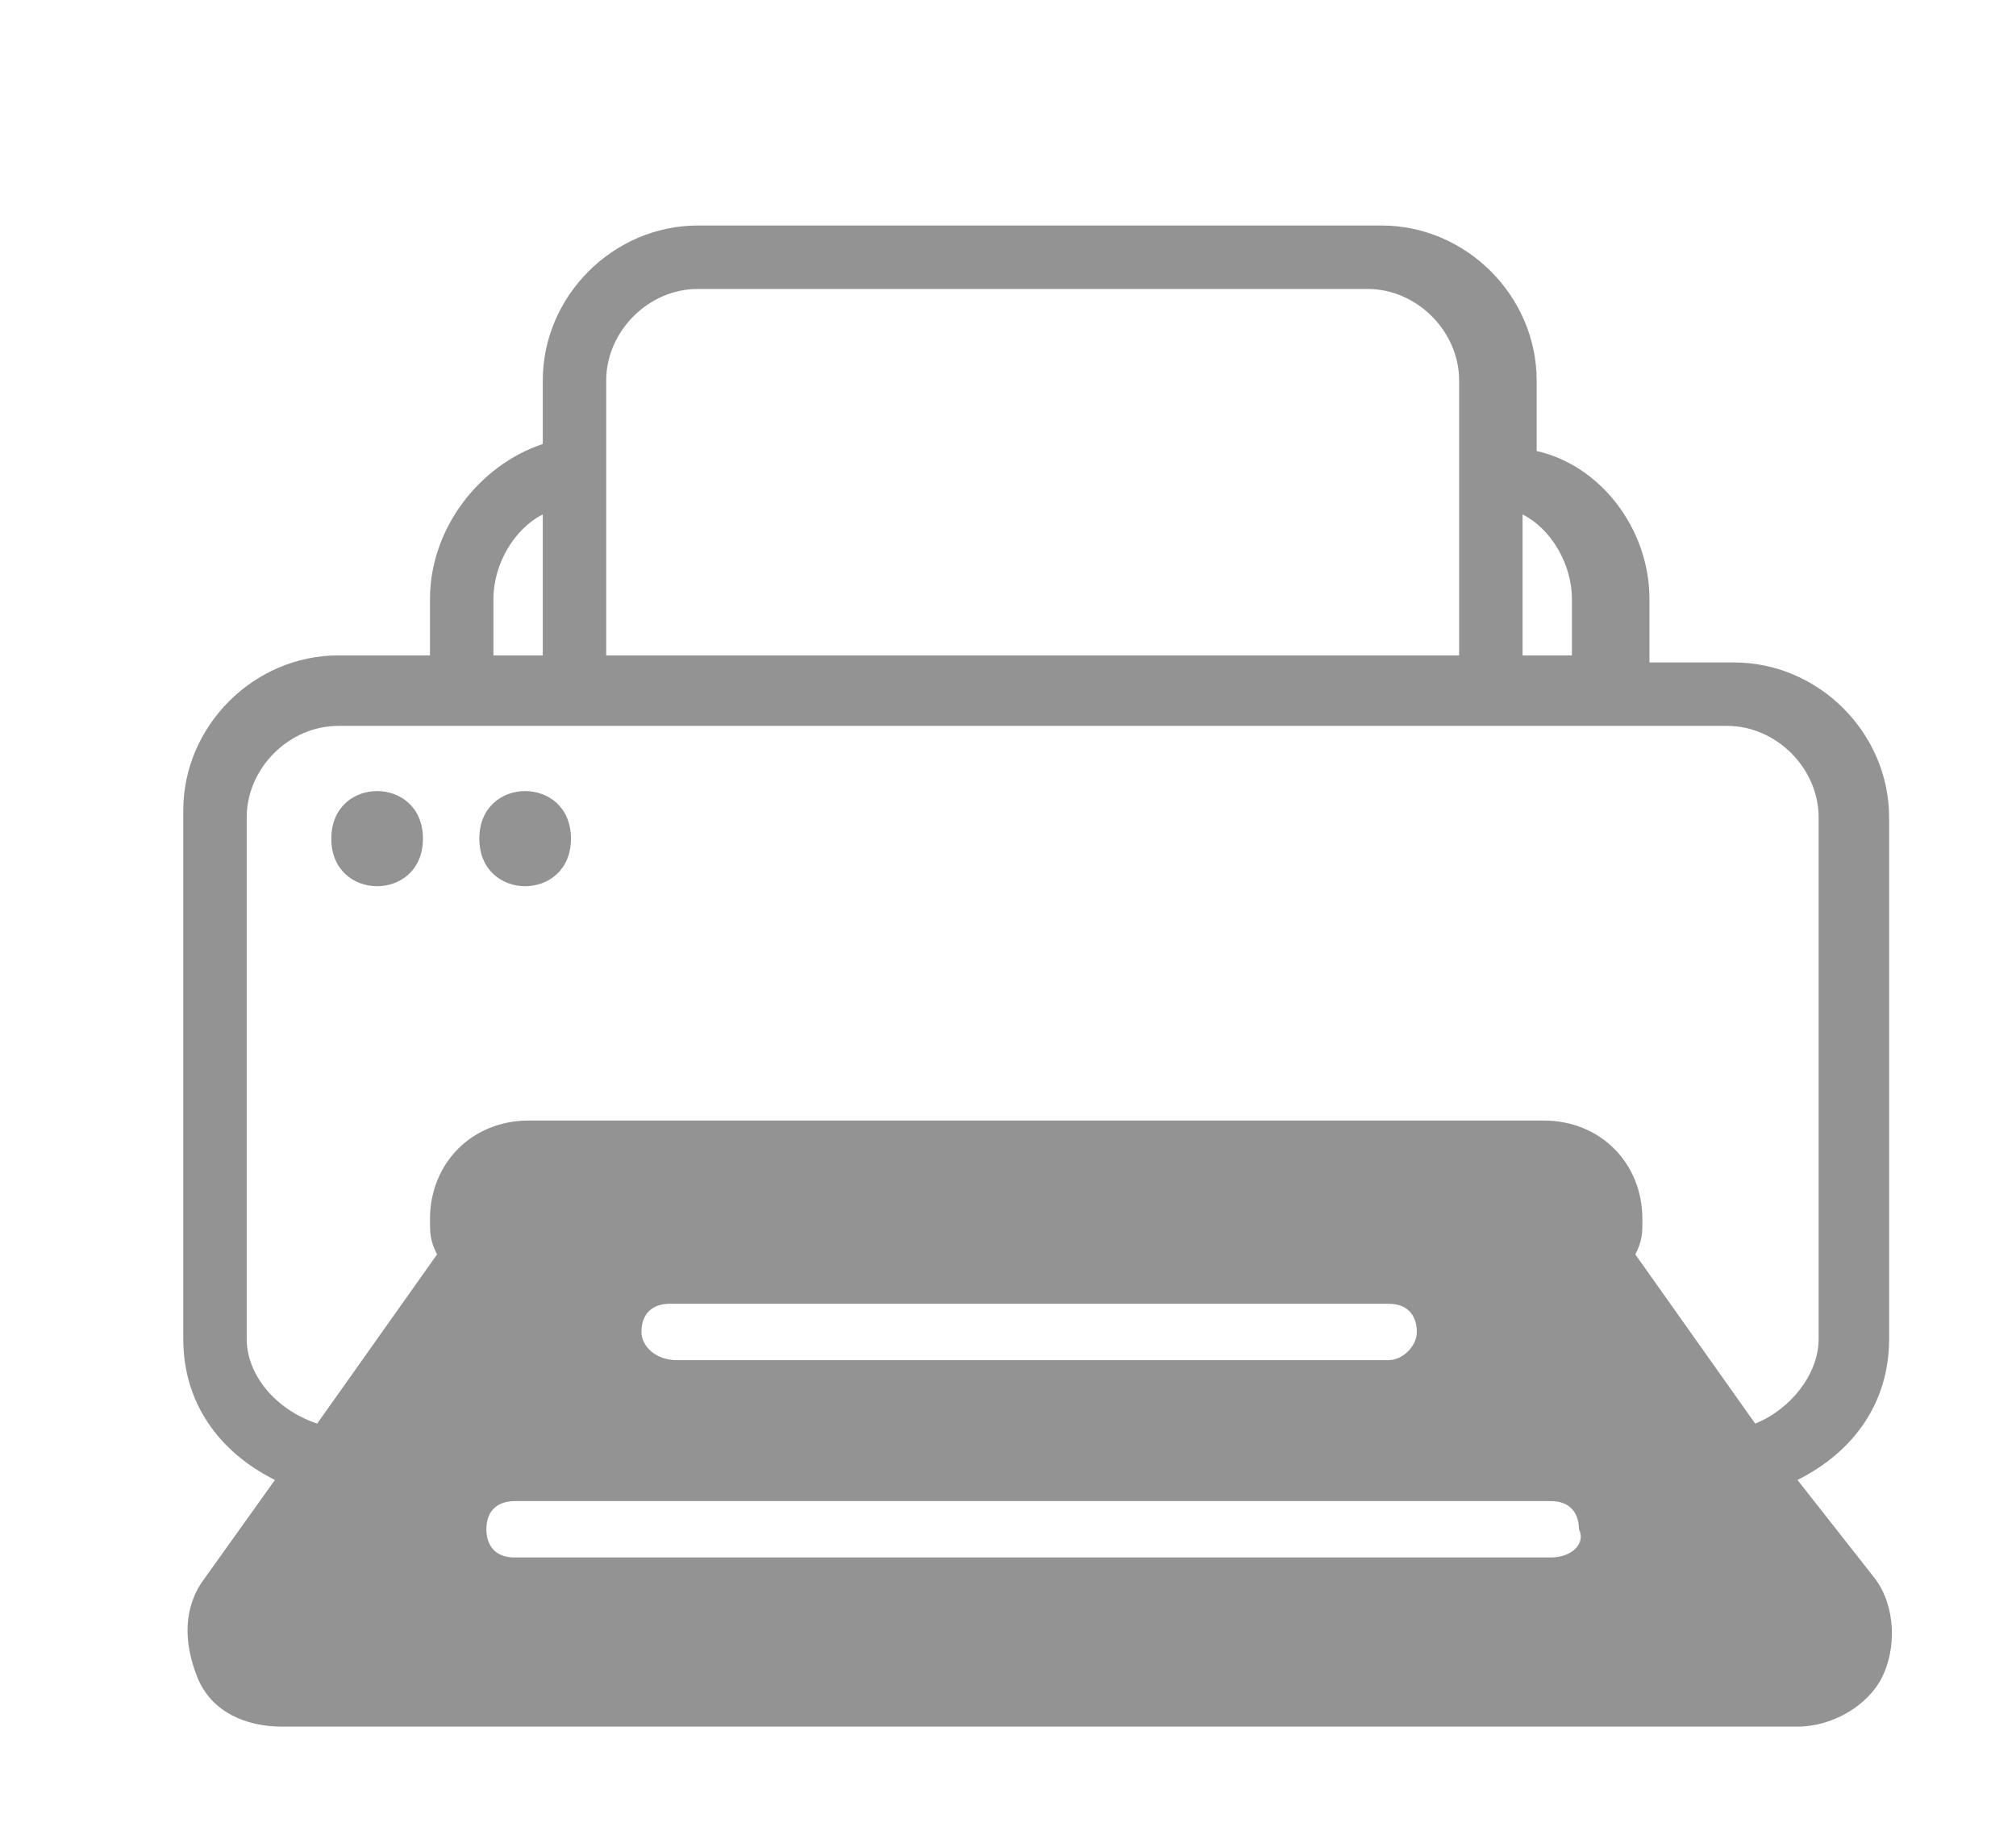 <?xml version="1.0" encoding="utf-8"?>
<!-- Generator: Adobe Illustrator 24.0.0, SVG Export Plug-In . SVG Version: 6.00 Build 0)  -->
<svg version="1.1" id="Layer_1" xmlns="http://www.w3.org/2000/svg" xmlns:xlink="http://www.w3.org/1999/xlink" x="0px" y="0px"
	 width="28.6px" height="26.1px" viewBox="0 0 28.6 26.1" style="enable-background:new 0 0 28.6 26.1;" xml:space="preserve">
<style type="text/css">
	.st0{fill:#939393;}
</style>
<g>
	<path class="st0" d="M25.5,21c0.8-0.4,1.3-1.1,1.3-2v-7.4c0-1.2-1-2.2-2.2-2.2h-1.2V8.5c0-1-0.7-1.9-1.6-2.1V5.4
		c0-1.2-1-2.2-2.2-2.2H9.9c-1.2,0-2.2,1-2.2,2.2v0.9C6.8,6.6,6.1,7.5,6.1,8.5v0.8H4.8c-1.2,0-2.2,1-2.2,2.2V19c0,0.9,0.5,1.6,1.3,2
		l-1,1.4c-0.3,0.4-0.3,0.9-0.1,1.4c0.2,0.5,0.7,0.7,1.2,0.7h21.5c0.5,0,1-0.3,1.2-0.7c0.2-0.4,0.2-1-0.1-1.4L25.5,21z M21.6,7.3
		c0.4,0.2,0.7,0.7,0.7,1.2v0.8h-0.7V7.3z M8.6,5.4c0-0.7,0.6-1.3,1.3-1.3h9.5c0.7,0,1.3,0.6,1.3,1.3v3.9H8.6L8.6,5.4z M7,8.5
		c0-0.5,0.3-1,0.7-1.2v2H7V8.5z M22,22.1H7.3c-0.3,0-0.4-0.2-0.4-0.4c0-0.3,0.2-0.4,0.4-0.4H22c0.3,0,0.4,0.2,0.4,0.4
		C22.5,21.9,22.3,22.1,22,22.1z M9.1,18.9c0-0.3,0.2-0.4,0.4-0.4h10.2c0.3,0,0.4,0.2,0.4,0.4c0,0.2-0.2,0.4-0.4,0.4H9.6
		C9.3,19.3,9.1,19.1,9.1,18.9z M24.9,20.2l-1.7-2.4c0.1-0.2,0.1-0.3,0.1-0.5c0-0.8-0.6-1.4-1.4-1.4H7.5c-0.8,0-1.4,0.6-1.4,1.4
		c0,0.2,0,0.3,0.1,0.5l-1.7,2.4C3.9,20,3.5,19.5,3.5,19v-7.4c0-0.7,0.6-1.3,1.3-1.3h19.7c0.7,0,1.3,0.6,1.3,1.3V19
		C25.8,19.5,25.4,20,24.9,20.2z"/>
	<path class="st0" d="M6,11.9c0,0.9-1.3,0.9-1.3,0S6,11,6,11.9"/>
	<path class="st0" d="M8.1,11.9c0,0.9-1.3,0.9-1.3,0S8.1,11,8.1,11.9"/>
</g>
</svg>
